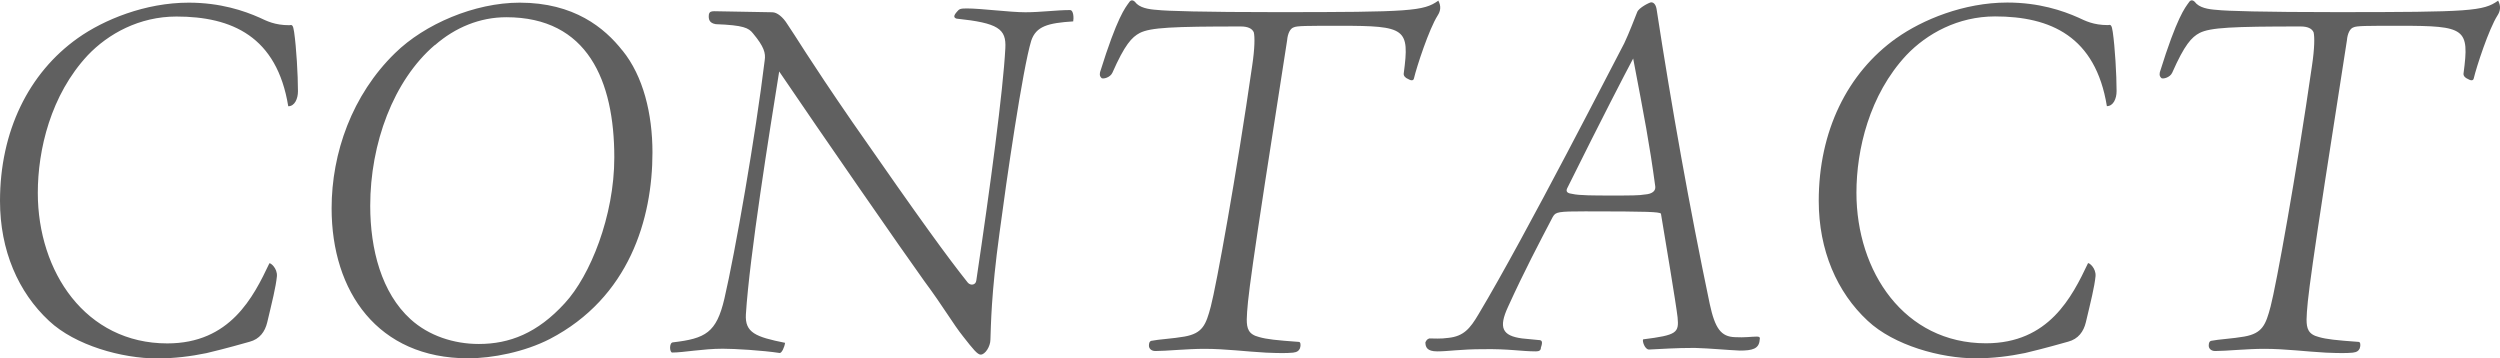 <svg data-name="レイヤー 2" xmlns="http://www.w3.org/2000/svg" viewBox="0 0 216.22 31"><path d="M6.74 3.29C8.97 1.71 12.55.23 16.32.23c2.74 0 4.79.7 6.14 1.3.6.28 1.3.65 2.56.65.23-.05.33-.05.42.6.19 1.3.33 3.72.33 5.11 0 .65-.28 1.3-.84 1.3-.98-6.04-4.88-7.76-9.67-7.76-3.21 0-5.9 1.49-7.67 3.35-3.21 3.44-4.32 8.18-4.32 11.9 0 6.83 4.14 13.02 11.2 13.02 5.44 0 7.44-4 8.83-6.93.09-.05.7.42.65 1.12-.09.93-.42 2.23-.84 4-.19.79-.65 1.44-1.53 1.67-.51.14-1.95.56-3.72.98-1.35.28-2.79.46-4.28.46-3.02 0-7.07-1.12-9.34-3.25C1.58 25.28 0 21.66 0 17.38c0-6 2.46-11.06 6.74-14.09zm47.09 1.07c1.81 2.23 2.6 5.49 2.6 8.83 0 5.72-2 12.55-8.88 16.13-2.18 1.12-4.97 1.67-7.06 1.67-7.81 0-11.81-5.76-11.81-12.97 0-4.79 1.77-9.81 5.49-13.43C36.72 2.09 41.04.23 44.95.23c4.7 0 7.34 2.18 8.88 4.14zM37.6 3.9c-3.58 3.07-5.58 8.51-5.58 13.9 0 3.77.98 7.53 3.49 9.81 1.58 1.44 3.76 2.14 5.9 2.14 2.65 0 5.07-.93 7.44-3.53 2.19-2.37 4.28-7.53 4.28-12.6 0-6.65-2.32-12.13-9.34-12.13-2.28 0-4.42.88-6.18 2.42zm29.19-2.84c.42 0 .93.42 1.3 1.02.65.93 1.81 2.93 5.62 8.46 6.04 8.69 8.18 11.62 9.99 13.9.23.28.7.23.74-.19 1.21-8.13 2.32-16.41 2.51-20.08.09-1.67-.6-2.18-4.23-2.56-.23-.09-.28-.23.05-.6.19-.23.28-.28.84-.28 1.26 0 3.72.33 5.07.33s2.7-.19 3.86-.19c.33 0 .33.74.28.98-2.19.14-3.21.42-3.63 1.67-.74 2.42-2.14 12.04-2.74 16.6-.74 5.39-.74 8.04-.79 9.25 0 .6-.46 1.3-.84 1.3-.28 0-.65-.46-1.49-1.53-.93-1.16-1.67-2.51-3.39-4.83-1.81-2.51-9.02-12.92-12.55-18.13-.84 5.25-2.56 15.94-2.88 21.01-.09 1.58.84 1.95 3.39 2.46-.05.37-.28.88-.46.88-1.53-.23-3.9-.37-4.93-.37-1.72 0-3.39.33-4.37.33-.23 0-.28-.84.05-.88 2.84-.33 3.77-.84 4.46-3.77.93-4 2.7-14.13 3.49-20.64.09-.6-.05-1.16-1.02-2.32-.37-.46-.79-.7-3.21-.79-.56-.09-.65-.42-.6-.84.05-.23.19-.28.46-.28l5.02.09zm57.6-1.02c.28.51.19.93-.05 1.3-.74 1.16-1.81 4.42-2.05 5.44-.05.23-.28.19-.51.05-.23-.09-.42-.28-.37-.51.51-3.86.19-4.09-5.49-4.09-2.98 0-3.76 0-4.04.14-.28.09-.51.51-.56 1.12-3.25 20.73-3.44 22.5-3.49 24.13 0 .79.14 1.3 1.07 1.53.65.19 1.49.28 3.44.42.14 0 .19.28.09.56-.09.19-.23.33-.6.37-.6.05-1.07.05-2.32 0-1.72-.09-3.49-.33-5.35-.33-1.49 0-3.3.19-4.23.19-.37 0-.56-.23-.56-.46s.05-.37.19-.42c.7-.14 1.86-.19 2.88-.37 1.58-.28 1.86-1.02 2.28-2.6.47-1.77 2.23-11.44 3.58-20.83.23-1.53.23-2.51.14-2.88-.14-.33-.51-.51-1.12-.51-5.9 0-7.81.09-8.74.56-.7.37-1.3 1.02-2.37 3.44-.19.42-.79.56-.93.47-.14-.14-.19-.23-.14-.51C96.63 1.46 97.32.67 97.65.21c.14-.23.33-.23.51-.05.37.51 1.16.65 1.95.7.74.09 3.95.19 10.37.19 11.53 0 12.64-.09 13.9-.98zm9.9 18.73c-1.21 2.32-2.42 4.6-3.86 7.76-.84 1.81-.51 2.51 1.21 2.74l1.44.14c.28 0 .37.14.19.65 0 .23-.14.33-.42.33-1.3 0-2.37-.23-4.6-.19-1.91 0-2.98.19-3.95.19-.88 0-1.02-.37-1.02-.79.09-.14.09-.23.33-.33.37 0 .98.05 1.67-.05 1.3-.14 1.86-.79 2.6-2.05 4.09-6.83 11.9-22.13 12.6-23.43.42-.88.93-2.23 1.12-2.7.14-.37 1.07-.84 1.21-.84s.37.09.46.56c1.3 8.46 2.84 17.11 4.6 25.52.46 2.14.98 2.84 2.18 2.88.84.05 1.44-.05 1.91-.05.23 0 .28.09.23.28-.05.79-.65.93-1.72.93-1.16-.05-2.51-.19-3.9-.23-1.72 0-2.79.09-3.95.14-.37 0-.6-.74-.51-.88 2.93-.37 3.11-.56 2.98-1.91-.14-1.21-1.07-6.74-1.44-8.97-.19-.14-.98-.19-6.55-.19-2.32 0-2.56.05-2.79.46zm7.99-1.95c.65-.05.93-.33.88-.7-.51-3.77-.93-5.9-1.91-11.06-.74 1.39-2.6 4.97-5.72 11.25-.14.33.14.42.46.46.56.14 1.95.14 3.35.14 1.72 0 2.42 0 2.93-.09zm21.75-13.53c2.23-1.58 5.81-3.07 9.58-3.07 2.74 0 4.79.7 6.14 1.3.6.28 1.3.65 2.56.65.23-.05.33-.05.42.6.19 1.3.33 3.72.33 5.11 0 .65-.28 1.3-.84 1.3-.98-6.04-4.88-7.76-9.67-7.76-3.21 0-5.9 1.49-7.67 3.35-3.21 3.44-4.32 8.18-4.32 11.9 0 6.83 4.14 13.02 11.2 13.02 5.44 0 7.44-4 8.83-6.93.09-.05.7.42.65 1.12-.09.93-.42 2.23-.84 4-.19.79-.65 1.44-1.53 1.67-.51.14-1.95.56-3.72.98-1.35.28-2.79.46-4.28.46-3.02 0-7.07-1.12-9.34-3.25-2.65-2.46-4.23-6.09-4.23-10.37 0-6 2.46-11.06 6.74-14.09zM216.05.04c.28.51.19.93-.05 1.3-.74 1.16-1.81 4.42-2.05 5.44-.05.23-.28.19-.51.05-.23-.09-.42-.28-.37-.51.51-3.86.19-4.09-5.49-4.09-2.98 0-3.76 0-4.04.14-.28.09-.51.51-.56 1.12-3.25 20.73-3.44 22.5-3.49 24.13 0 .79.14 1.3 1.07 1.53.65.19 1.49.28 3.44.42.14 0 .19.28.09.56-.09.19-.23.33-.6.37-.6.05-1.07.05-2.32 0-1.72-.09-3.49-.33-5.35-.33-1.49 0-3.3.19-4.23.19-.37 0-.56-.23-.56-.46s.05-.37.19-.42c.7-.14 1.86-.19 2.88-.37 1.58-.28 1.86-1.02 2.28-2.6.47-1.77 2.23-11.44 3.58-20.83.23-1.53.23-2.51.14-2.88-.14-.33-.51-.51-1.12-.51-5.9 0-7.81.09-8.74.56-.7.37-1.3 1.02-2.37 3.44-.19.42-.79.56-.93.47-.14-.14-.19-.23-.14-.51 1.49-4.79 2.18-5.58 2.51-6.04.14-.23.33-.23.51-.05.37.51 1.16.65 1.95.7.74.09 3.95.19 10.37.19 11.53 0 12.64-.09 13.9-.98z" fill="#606060" data-name="スクロールレイヤー"/></svg>
